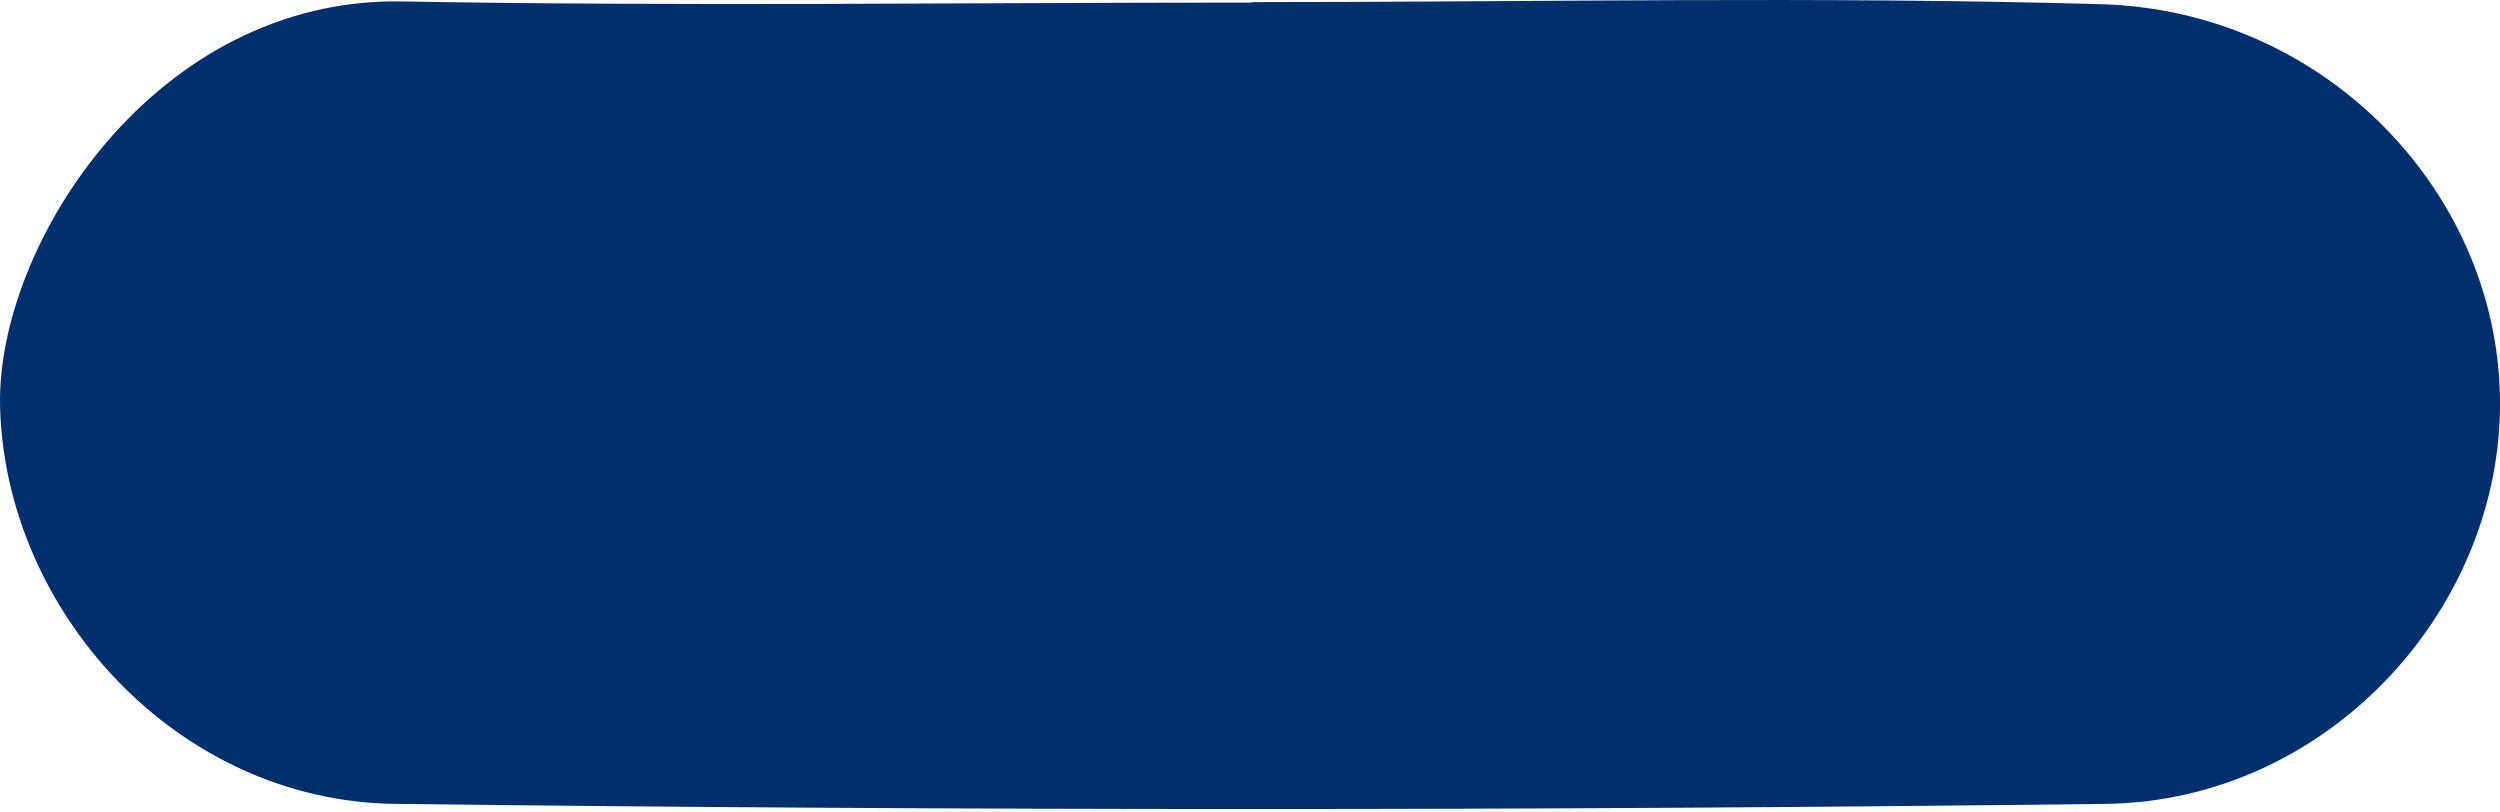 <?xml version="1.0" encoding="UTF-8"?> <svg xmlns="http://www.w3.org/2000/svg" width="40" height="13" viewBox="0 0 40 13" fill="none"> <path d="M20.026 0.034C24.557 0.034 29.088 -0.061 33.616 0.067C37.233 0.17 40.033 3.135 40 6.518C39.967 9.824 37.193 12.822 33.682 12.862C24.561 12.972 15.436 12.972 6.315 12.862C2.83 12.818 0.075 9.773 0.001 6.492C-0.054 3.917 2.48 -0.05 6.44 0.023C10.968 0.104 15.499 0.041 20.03 0.041L20.026 0.034Z" fill="#002F6D"></path> </svg> 